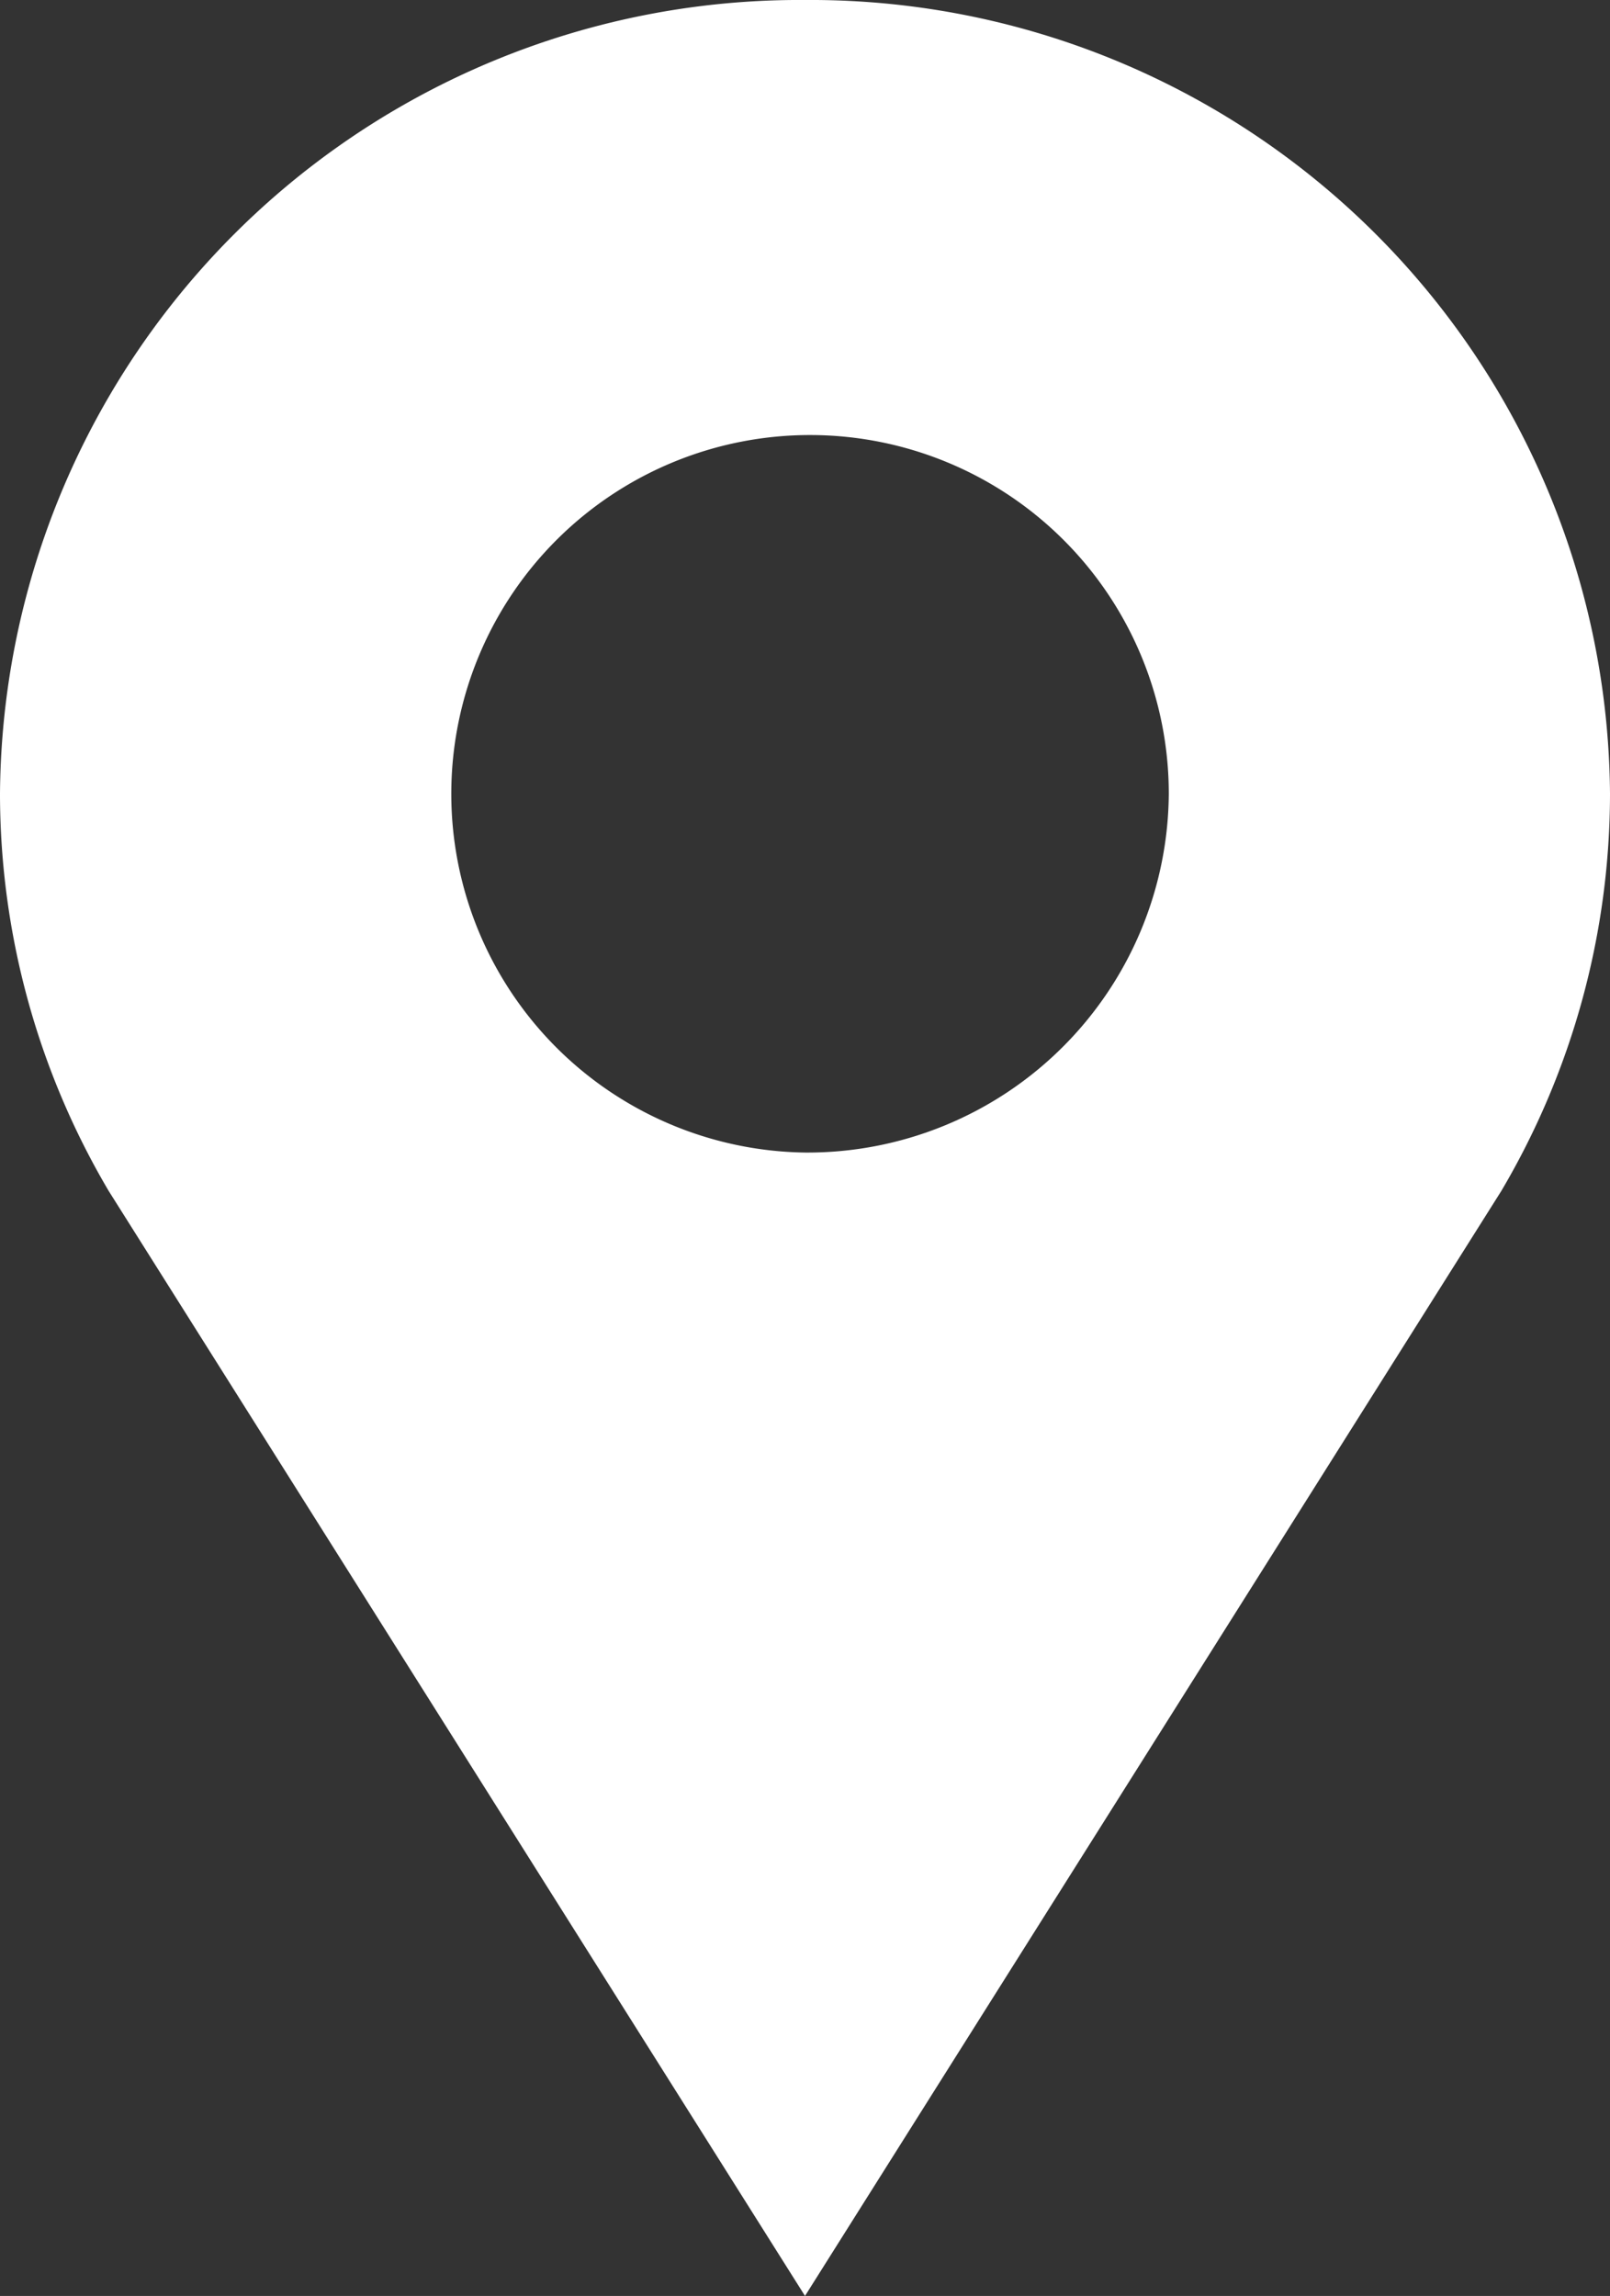<svg id="Icon_-_Pin_1" data-name="Icon - Pin – 1" xmlns="http://www.w3.org/2000/svg" width="52" height="74.15" viewBox="0 0 52 74.15">
  <rect x="0" y="0" width="52" height="74.15" fill="#333333" stroke="none"/>
  <path id="パス_770" data-name="パス 770" d="M29.468,1.323a25.822,25.822,0,0,0-26,25.637A25.253,25.253,0,0,0,6.974,39.779L29.468,75.473,51.962,39.779A25.253,25.253,0,0,0,55.468,26.96,25.822,25.822,0,0,0,29.468,1.323Zm0,37.223A11.587,11.587,0,1,1,41.218,26.96,11.67,11.67,0,0,1,29.468,38.546Z" transform="translate(-3.468 -1.323)" fill="#fff"/>
</svg>
